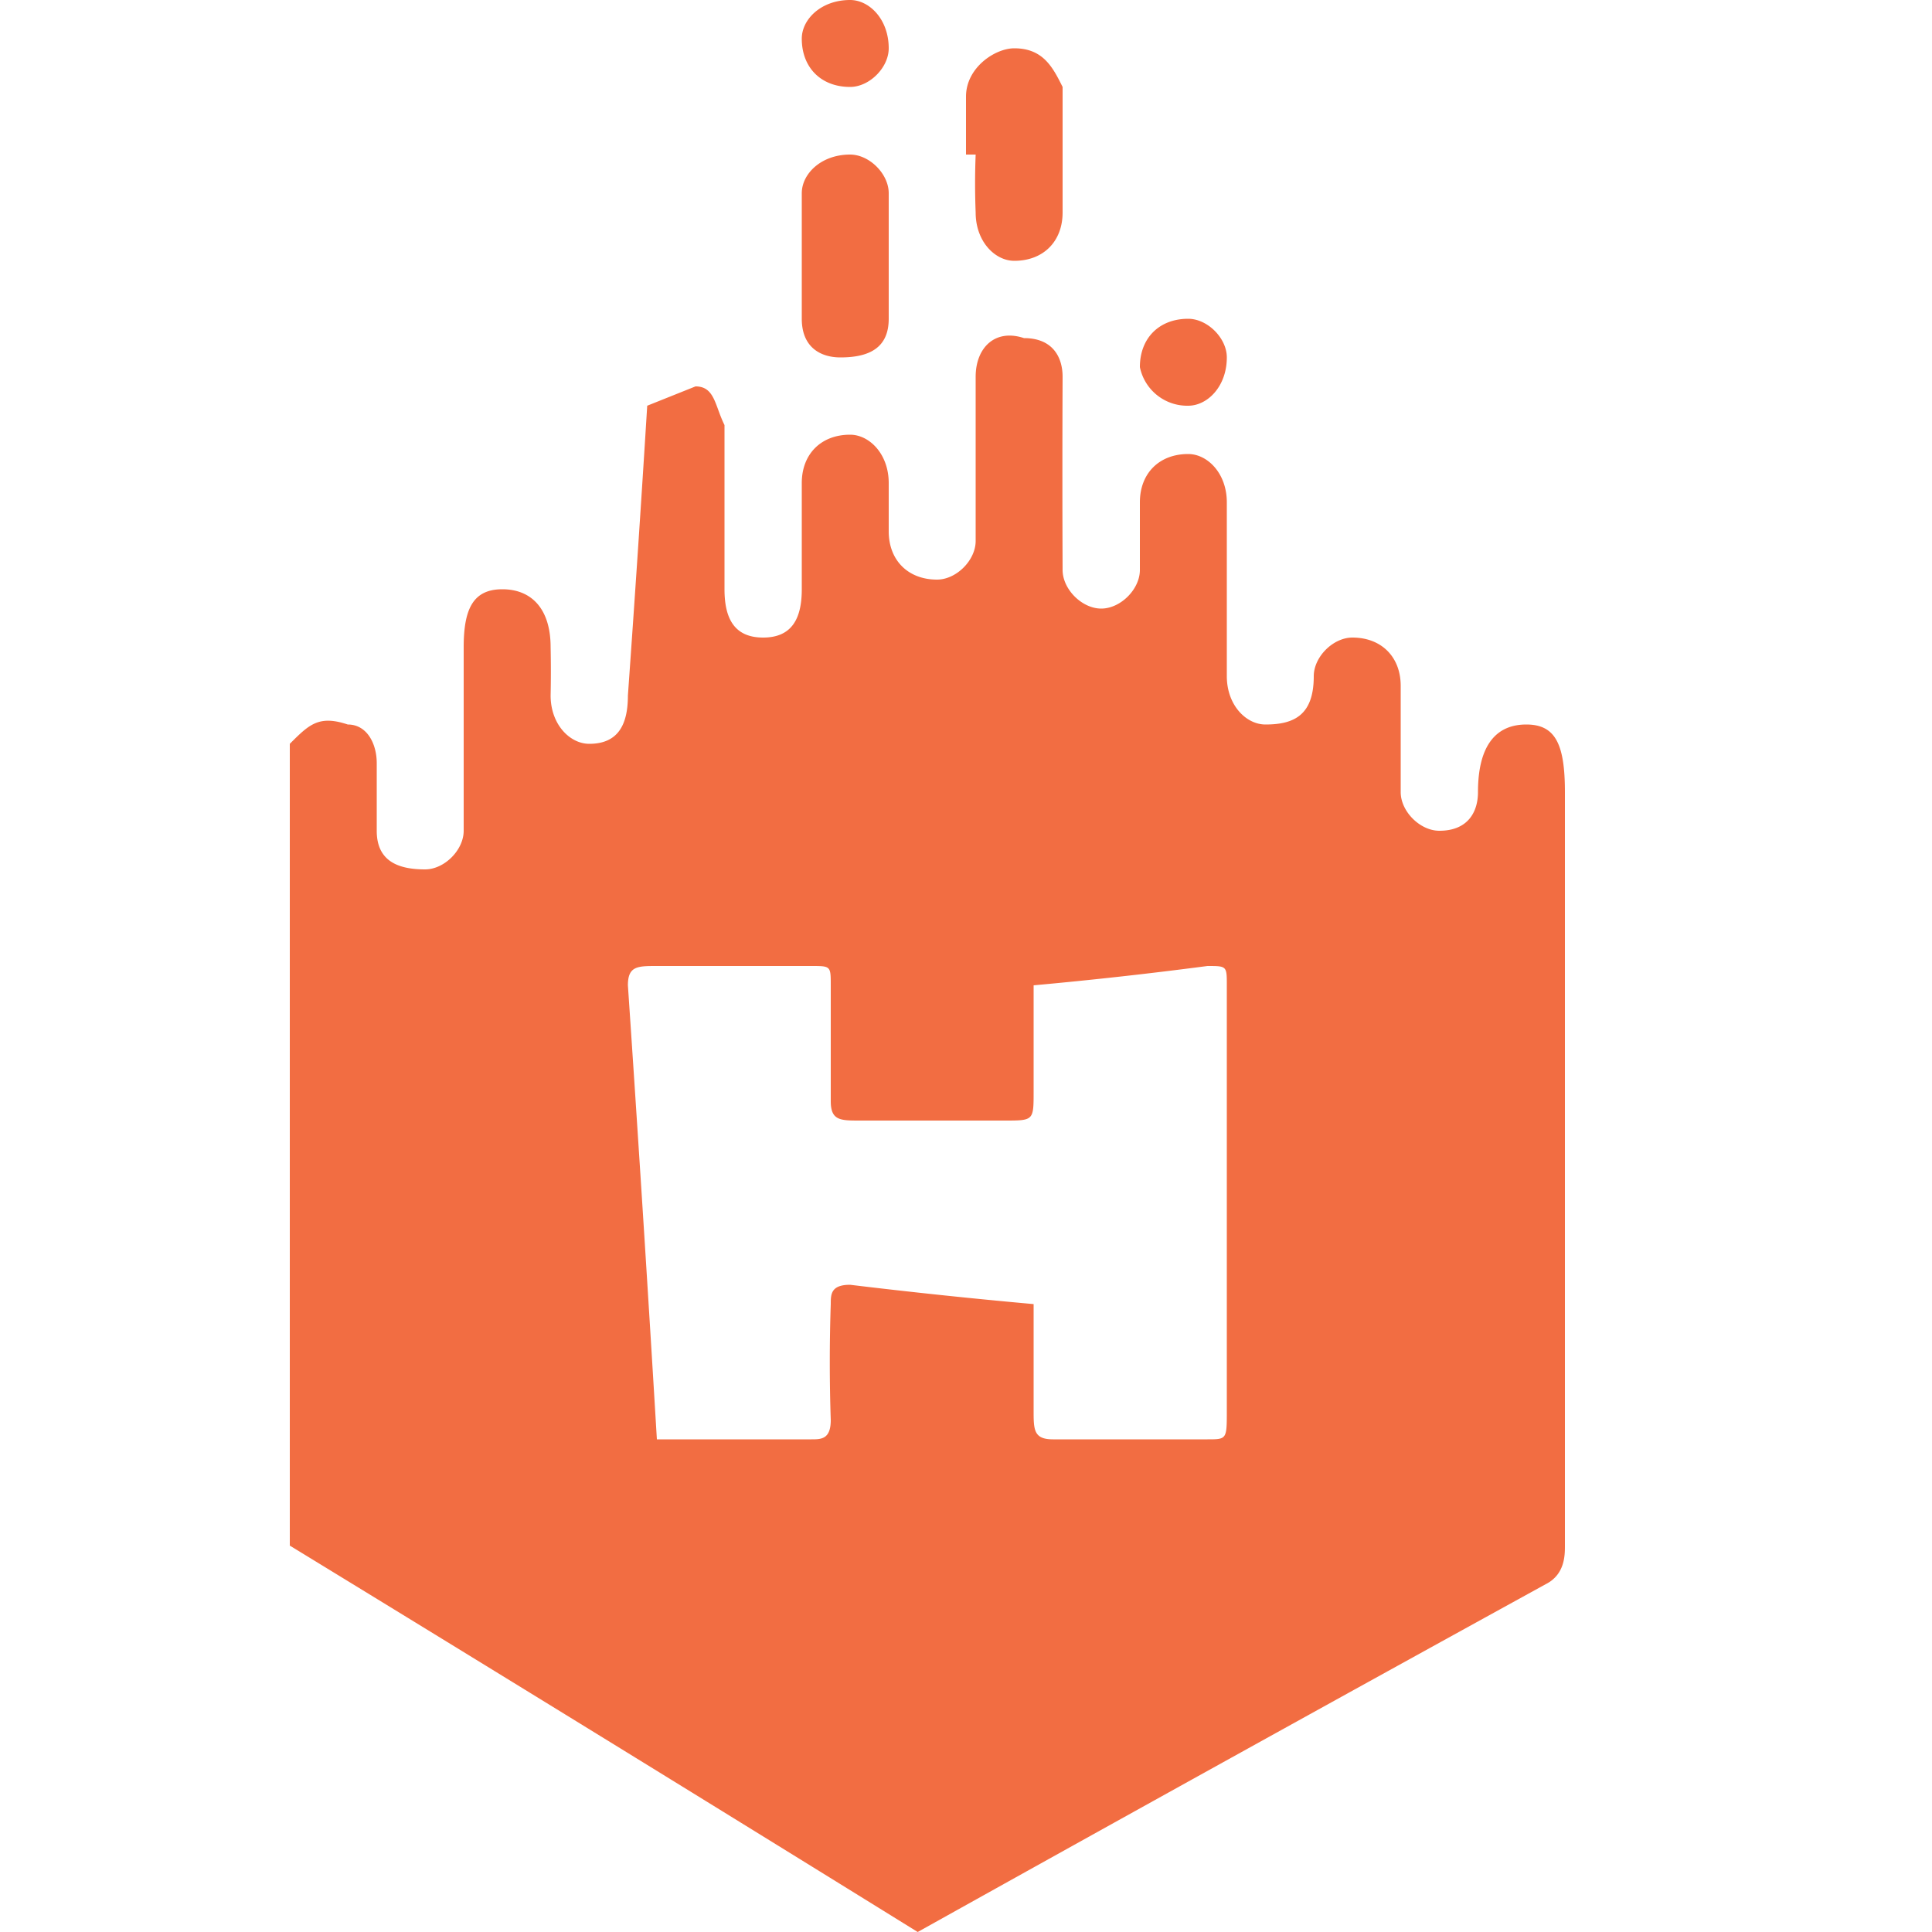 <svg xmlns="http://www.w3.org/2000/svg" fill="none" viewBox="0 0 20 20">
  <g fill="#F26D42" clip-path="url(#a)">
    <path d="M8.8.9c.2 0 .4-.2.4-.4C9.2.2 9 0 8.8 0c-.3 0-.5.2-.5.4 0 .3.2.5.5.5Zm1.2.7V1c0-.3.3-.5.5-.5.3 0 .4.2.5.4v1.3c0 .3-.2.5-.5.5-.2 0-.4-.2-.4-.5a7.6 7.6 0 0 1 0-.6Z"/>
    <path fill-rule="evenodd" d="M16.2 12v4c0 .1 0 .3-.2.4A1280.6 1280.6 0 0 0 9.5 20 1276.6 1276.6 0 0 0 3 16V7.7c.2-.2.3-.3.6-.2.2 0 .3.2.3.4v.7c0 .3.2.4.5.4.2 0 .4-.2.4-.4V6.7c0-.4.1-.6.4-.6.3 0 .5.2.5.6a12 12 0 0 1 0 .5c0 .3.2.5.4.5.3 0 .4-.2.4-.5a317.3 317.3 0 0 0 .2-3l.5-.2c.2 0 .2.2.3.4v1.7c0 .3.1.5.4.5.3 0 .4-.2.4-.5V5c0-.3.2-.5.5-.5.2 0 .4.2.4.5v.5c0 .3.2.5.5.5.2 0 .4-.2.4-.4V3.9c0-.3.2-.5.5-.4.3 0 .4.2.4.4a245 245 0 0 0 0 2c0 .2.2.4.4.4s.4-.2.4-.4v-.7c0-.3.2-.5.5-.5.2 0 .4.2.4.5V7c0 .3.2.5.4.5.3 0 .5-.1.5-.5 0-.2.2-.4.4-.4.3 0 .5.2.5.5v1.1c0 .2.2.4.4.4.3 0 .4-.2.4-.4 0-.5.2-.7.5-.7s.4.2.4.7V12Zm-3.5.5v-2.3c0-.2 0-.2-.2-.2a45.2 45.2 0 0 1-1.8.2v1.1c0 .3 0 .3-.3.3H8.9c-.2 0-.3 0-.3-.2v-1.2c0-.2 0-.2-.2-.2H6.8c-.2 0-.3 0-.3.2a602.5 602.5 0 0 1 .3 4.7h1.6c.1 0 .2 0 .2-.2a18 18 0 0 1 0-1.2c0-.1 0-.2.2-.2a62.5 62.5 0 0 0 1.9.2v1.1c0 .2 0 .3.2.3h1.6c.2 0 .2 0 .2-.3v-2.1Z" clip-rule="evenodd"/>
    <path d="M9.2 3V2c0-.2-.2-.4-.4-.4-.3 0-.5.2-.5.4v1.3c0 .3.2.4.4.4.3 0 .5-.1.5-.4V3Zm3.5.7c0 .3-.2.5-.4.5a.5.5 0 0 1-.5-.4c0-.3.2-.5.5-.5.2 0 .4.2.4.4Z"/>
  </g>
  <defs>
    <clipPath id="a">
      <path fill="#fff" d="M0 0h20v20H0z"/>
    </clipPath>
  </defs>
</svg>
